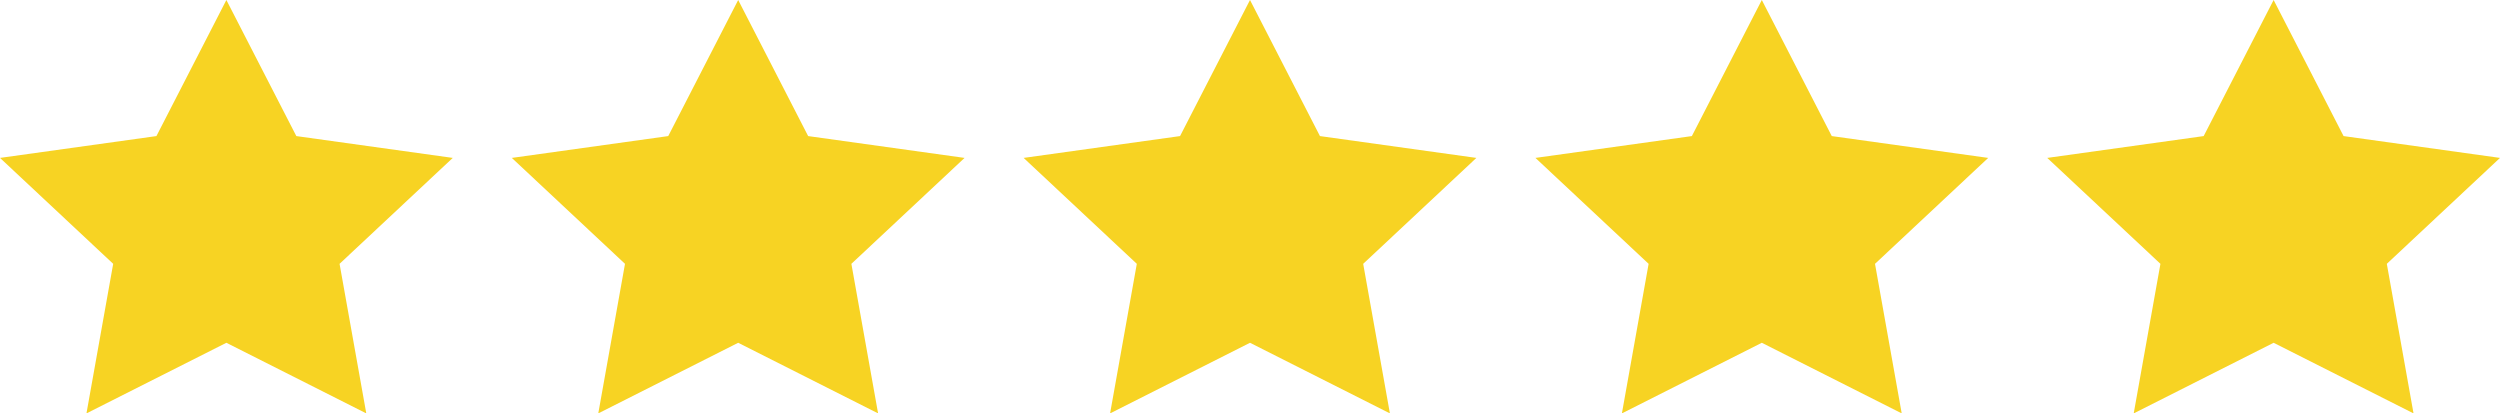 <svg width="254" height="42" viewBox="0 0 254 42" fill="none" xmlns="http://www.w3.org/2000/svg">
<g clip-path="url(#clip0_188_2)">
<g clip-path="url(#clip1_188_2)">
<path d="M23 0L30.107 13.826L46 16.043L34.5 26.805L37.214 42L23 34.826L8.785 42L11.5 26.805L0 16.043L15.893 13.826L23 0Z" fill="#F7D323"/>
</g>
<g clip-path="url(#clip2_188_2)">
<path d="M179 0L186.107 13.826L202 16.043L190.5 26.805L193.214 42L179 34.826L164.785 42L167.5 26.805L156 16.043L171.893 13.826L179 0Z" fill="#F7D323"/>
</g>
<g clip-path="url(#clip3_188_2)">
<path d="M231 0L238.107 13.826L254 16.043L242.5 26.805L245.214 42L231 34.826L216.785 42L219.5 26.805L208 16.043L223.893 13.826L231 0Z" fill="#F7D323"/>
</g>
<g clip-path="url(#clip4_188_2)">
<path d="M127 0L134.107 13.826L150 16.043L138.5 26.805L141.214 42L127 34.826L112.785 42L115.5 26.805L104 16.043L119.893 13.826L127 0Z" fill="#F7D323"/>
</g>
<g clip-path="url(#clip5_188_2)">
<path d="M75 0L82.107 13.826L98 16.043L86.5 26.805L89.214 42L75 34.826L60.785 42L63.5 26.805L52 16.043L67.893 13.826L75 0Z" fill="#F7D323"/>
</g>
</g>
<defs>
<clipPath id="clip0_188_2">
<rect width="254" height="42" fill="white"/>
</clipPath>
<clipPath id="clip1_188_2">
<rect width="46" height="42" fill="white"/>
</clipPath>
<clipPath id="clip2_188_2">
<rect width="46" height="42" fill="white" transform="translate(156)"/>
</clipPath>
<clipPath id="clip3_188_2">
<rect width="46" height="42" fill="white" transform="translate(208)"/>
</clipPath>
<clipPath id="clip4_188_2">
<rect width="46" height="42" fill="white" transform="translate(104)"/>
</clipPath>
<clipPath id="clip5_188_2">
<rect width="46" height="42" fill="white" transform="translate(52)"/>
</clipPath>
</defs>
</svg>
